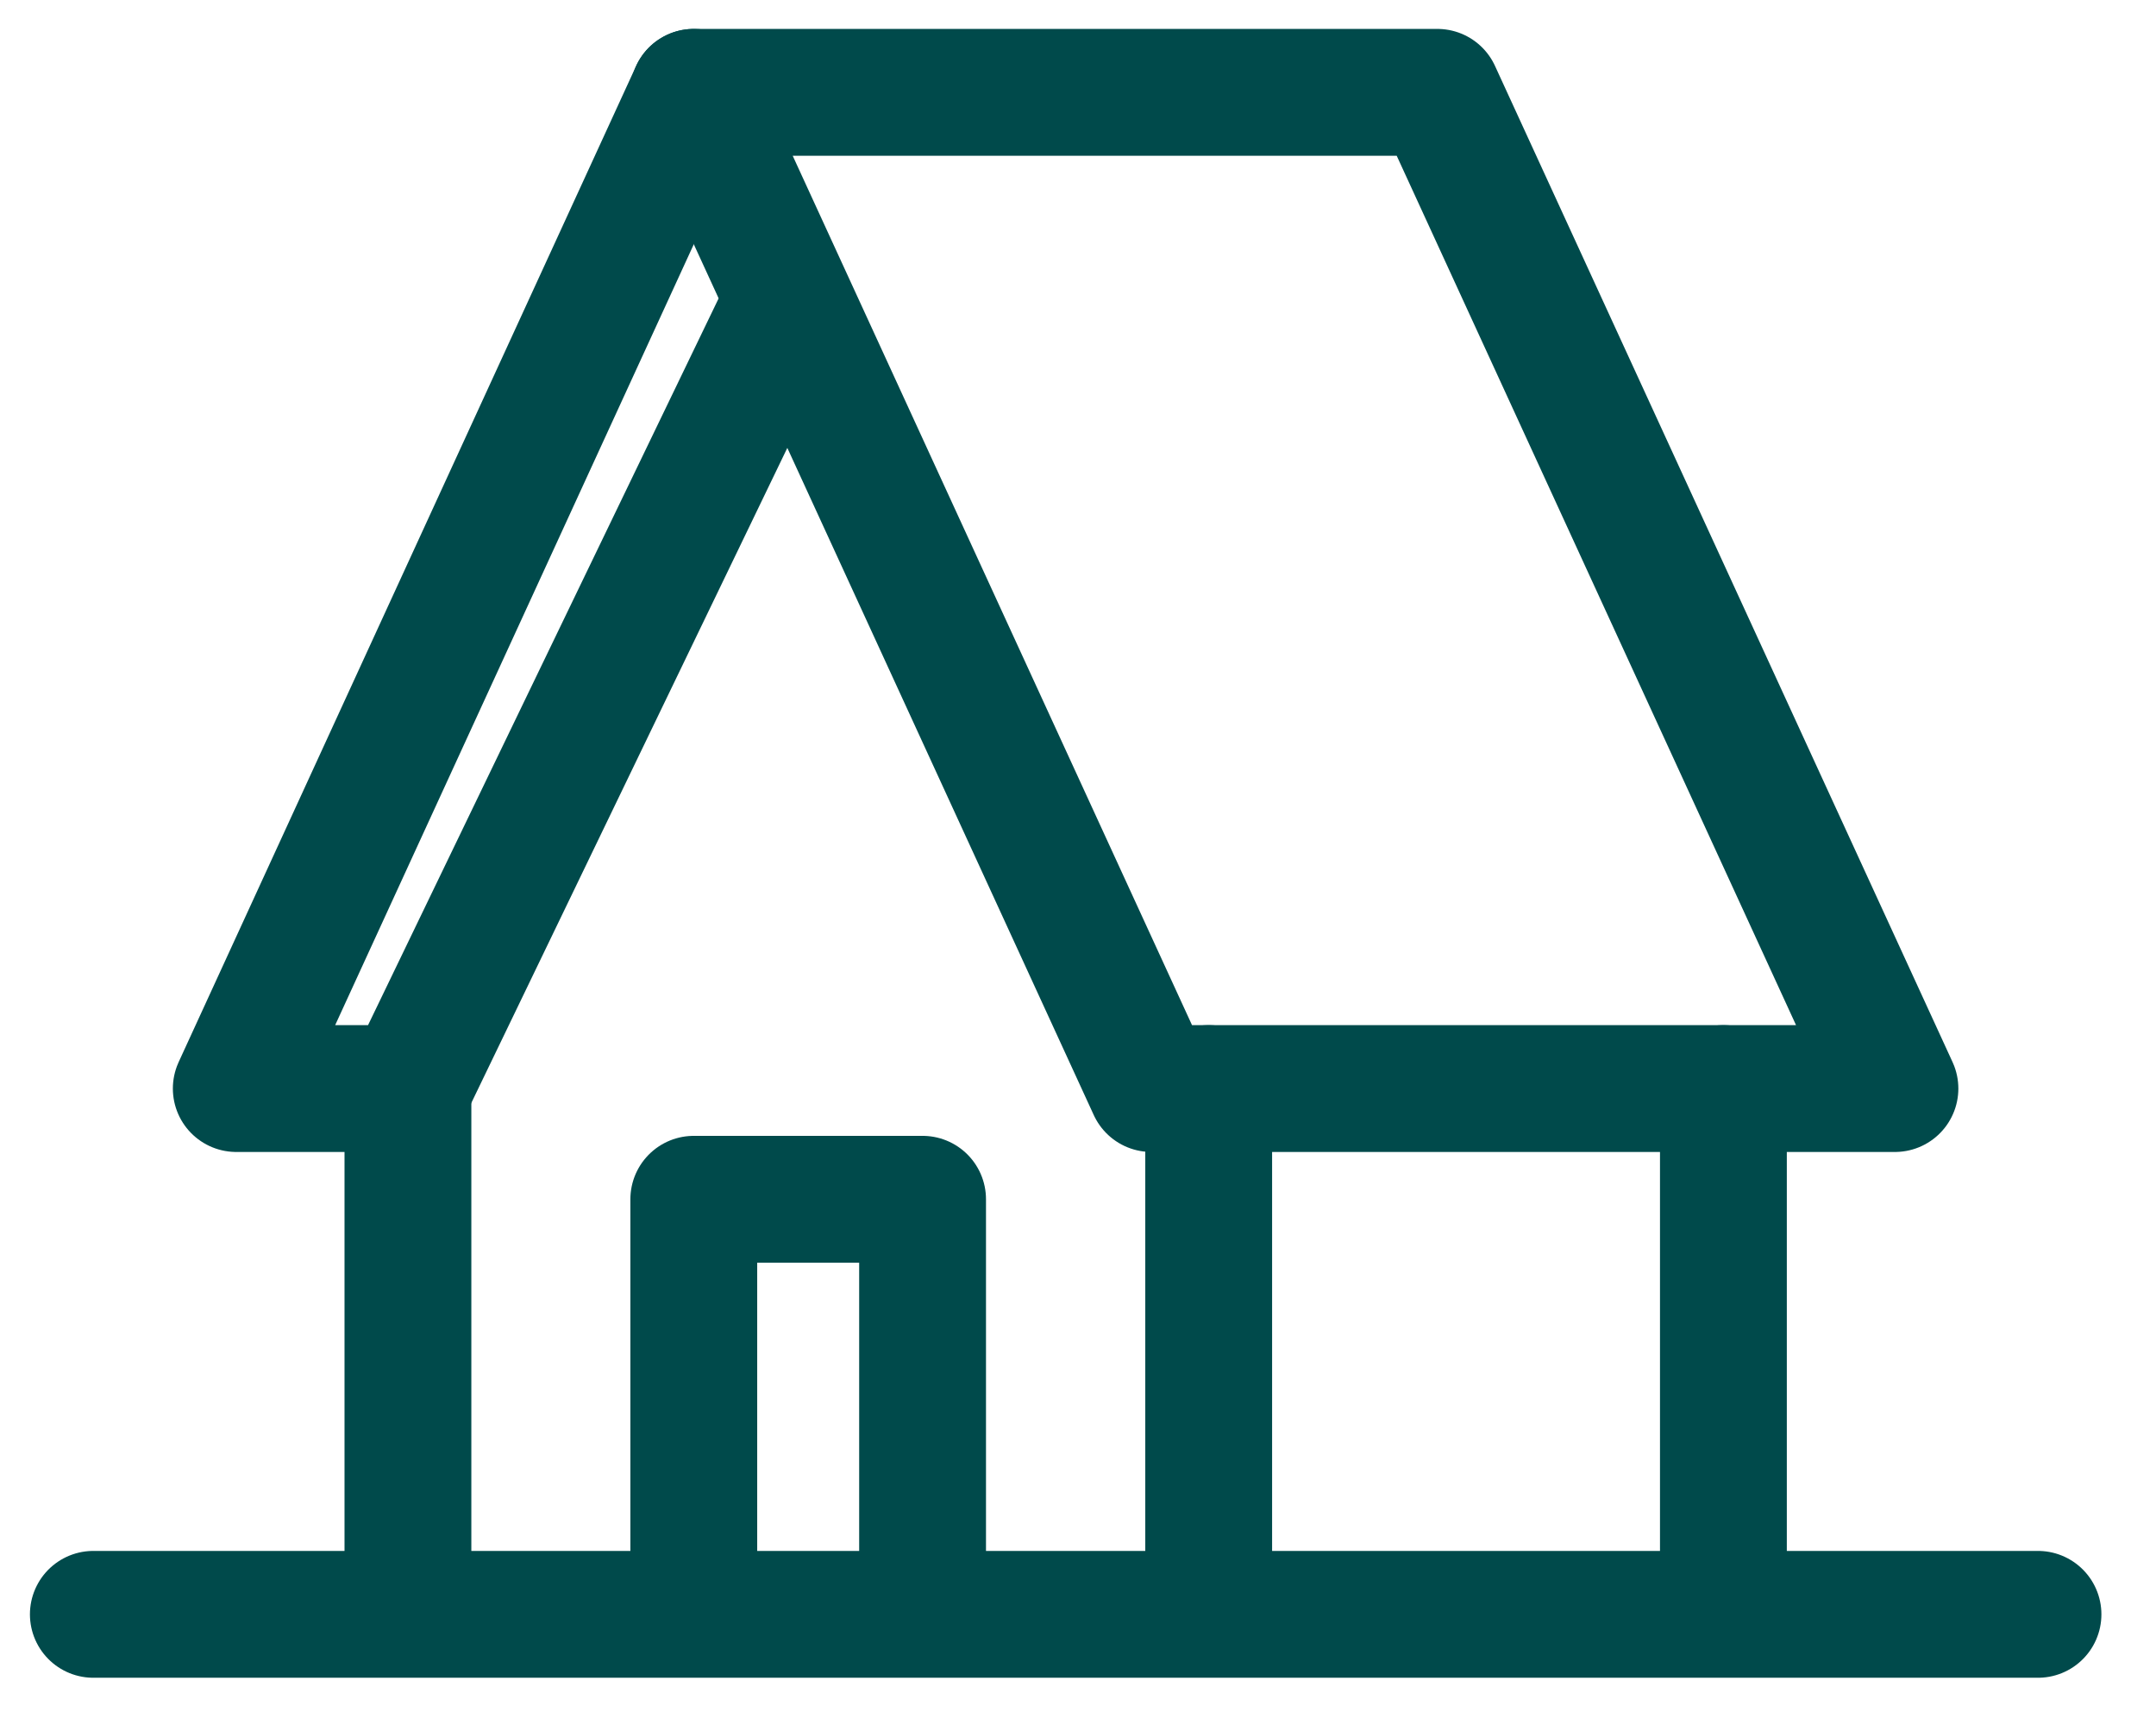 <svg width="34" height="27" viewBox="0 0 34 27" fill="none" xmlns="http://www.w3.org/2000/svg">
<path d="M10.941 1.456H22.667L29.883 17.165H18.157L10.941 1.456Z" stroke="#004A4B" stroke-width="2" stroke-miterlimit="10" stroke-linecap="round" stroke-linejoin="round"/>
<path d="M12.394 4.807L6.432 17.165H3.726L10.941 1.456" stroke="#004A4B" stroke-width="2" stroke-miterlimit="10" stroke-linecap="round" stroke-linejoin="round"/>
<path d="M6.433 25.02V17.165" stroke="#004A4B" stroke-width="2" stroke-miterlimit="10" stroke-linecap="round" stroke-linejoin="round"/>
<path d="M19.061 25.02V17.165" stroke="#004A4B" stroke-width="2" stroke-miterlimit="10" stroke-linecap="round" stroke-linejoin="round"/>
<path d="M27.178 25.02V17.165" stroke="#004A4B" stroke-width="2" stroke-miterlimit="10" stroke-linecap="round" stroke-linejoin="round"/>
<path d="M1.472 25.456H32.139" stroke="#004A4B" stroke-width="2" stroke-miterlimit="10" stroke-linecap="round" stroke-linejoin="round"/>
<path d="M10.941 25.02V18.911H14.549V25.02" stroke="#004A4B" stroke-width="2" stroke-miterlimit="10" stroke-linecap="round" stroke-linejoin="round"/>
</svg>
